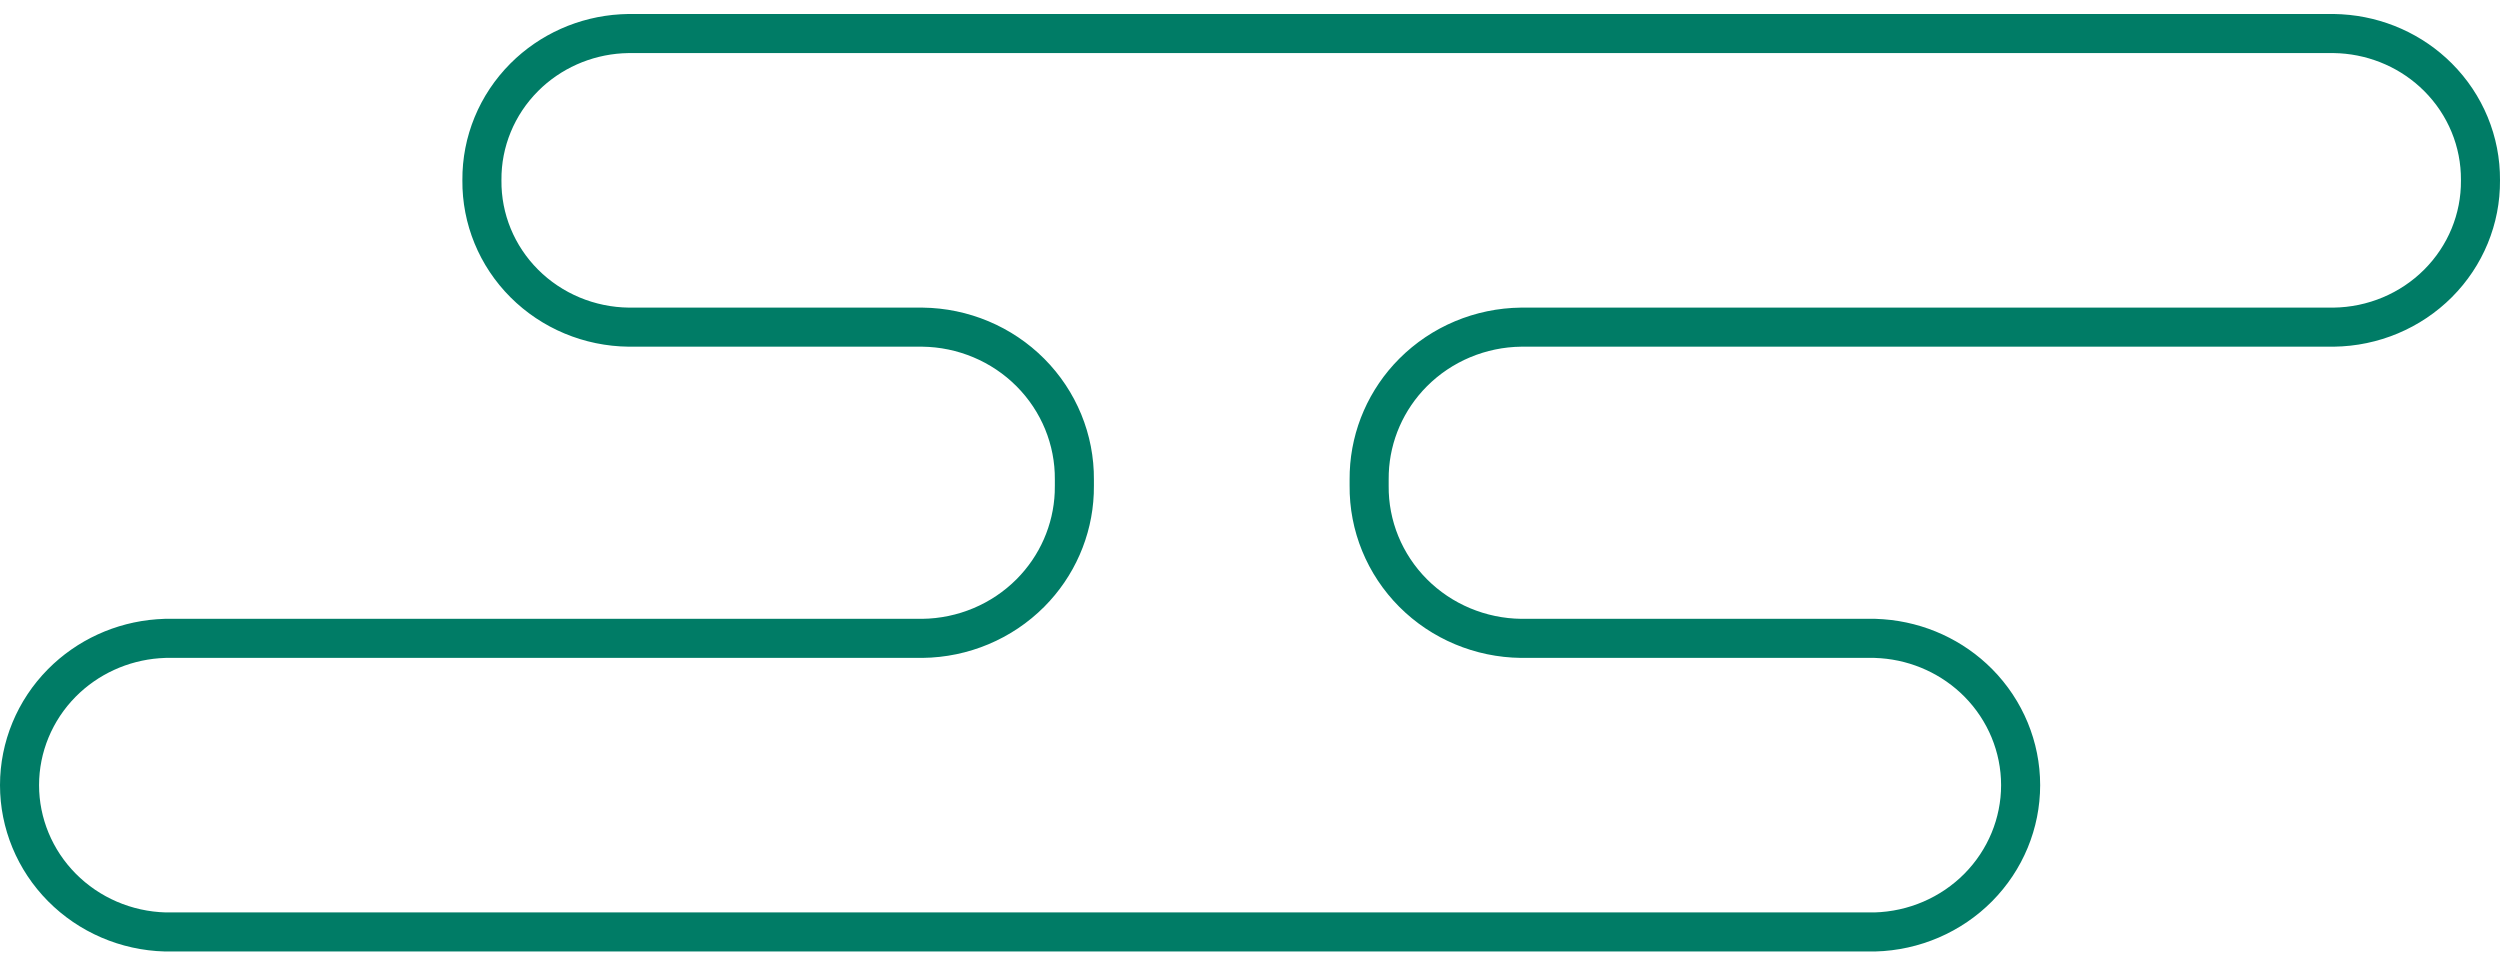 <svg width="64" height="25" viewBox="0 0 64 25" fill="none" xmlns="http://www.w3.org/2000/svg">
<path d="M59.733 0.858L59.923 0.865C60.863 0.921 61.751 1.315 62.412 1.976C63.117 2.68 63.507 3.628 63.5 4.611V4.619C63.508 5.601 63.119 6.548 62.416 7.253C61.713 7.958 60.752 8.362 59.743 8.375H38.94C37.9 8.387 36.905 8.804 36.175 9.536C35.49 10.223 35.091 11.136 35.053 12.095L35.05 12.281V12.43C35.039 13.459 35.445 14.448 36.175 15.181C36.905 15.913 37.9 16.33 38.94 16.342H47.997L48.184 16.352C49.116 16.422 49.992 16.823 50.645 17.482C51.34 18.185 51.728 19.124 51.728 20.1C51.728 21.076 51.34 22.015 50.645 22.718C49.949 23.421 48.999 23.831 47.997 23.858H4.231C3.229 23.831 2.28 23.421 1.584 22.718C0.888 22.015 0.5 21.076 0.5 20.1C0.5 19.124 0.888 18.185 1.584 17.482C2.237 16.824 3.112 16.422 4.044 16.352L4.231 16.342H23.614C24.654 16.33 25.648 15.913 26.378 15.181C27.062 14.494 27.462 13.581 27.501 12.622L27.504 12.43V12.281C27.513 11.254 27.107 10.268 26.378 9.536C25.648 8.804 24.654 8.387 23.614 8.375H16.1C15.09 8.365 14.127 7.962 13.422 7.257C12.717 6.552 12.328 5.603 12.337 4.619V4.611C12.329 3.628 12.719 2.68 13.423 1.976C14.084 1.315 14.971 0.92 15.911 0.865L16.1 0.858H59.733Z" stroke="#007C66"/>
</svg>

